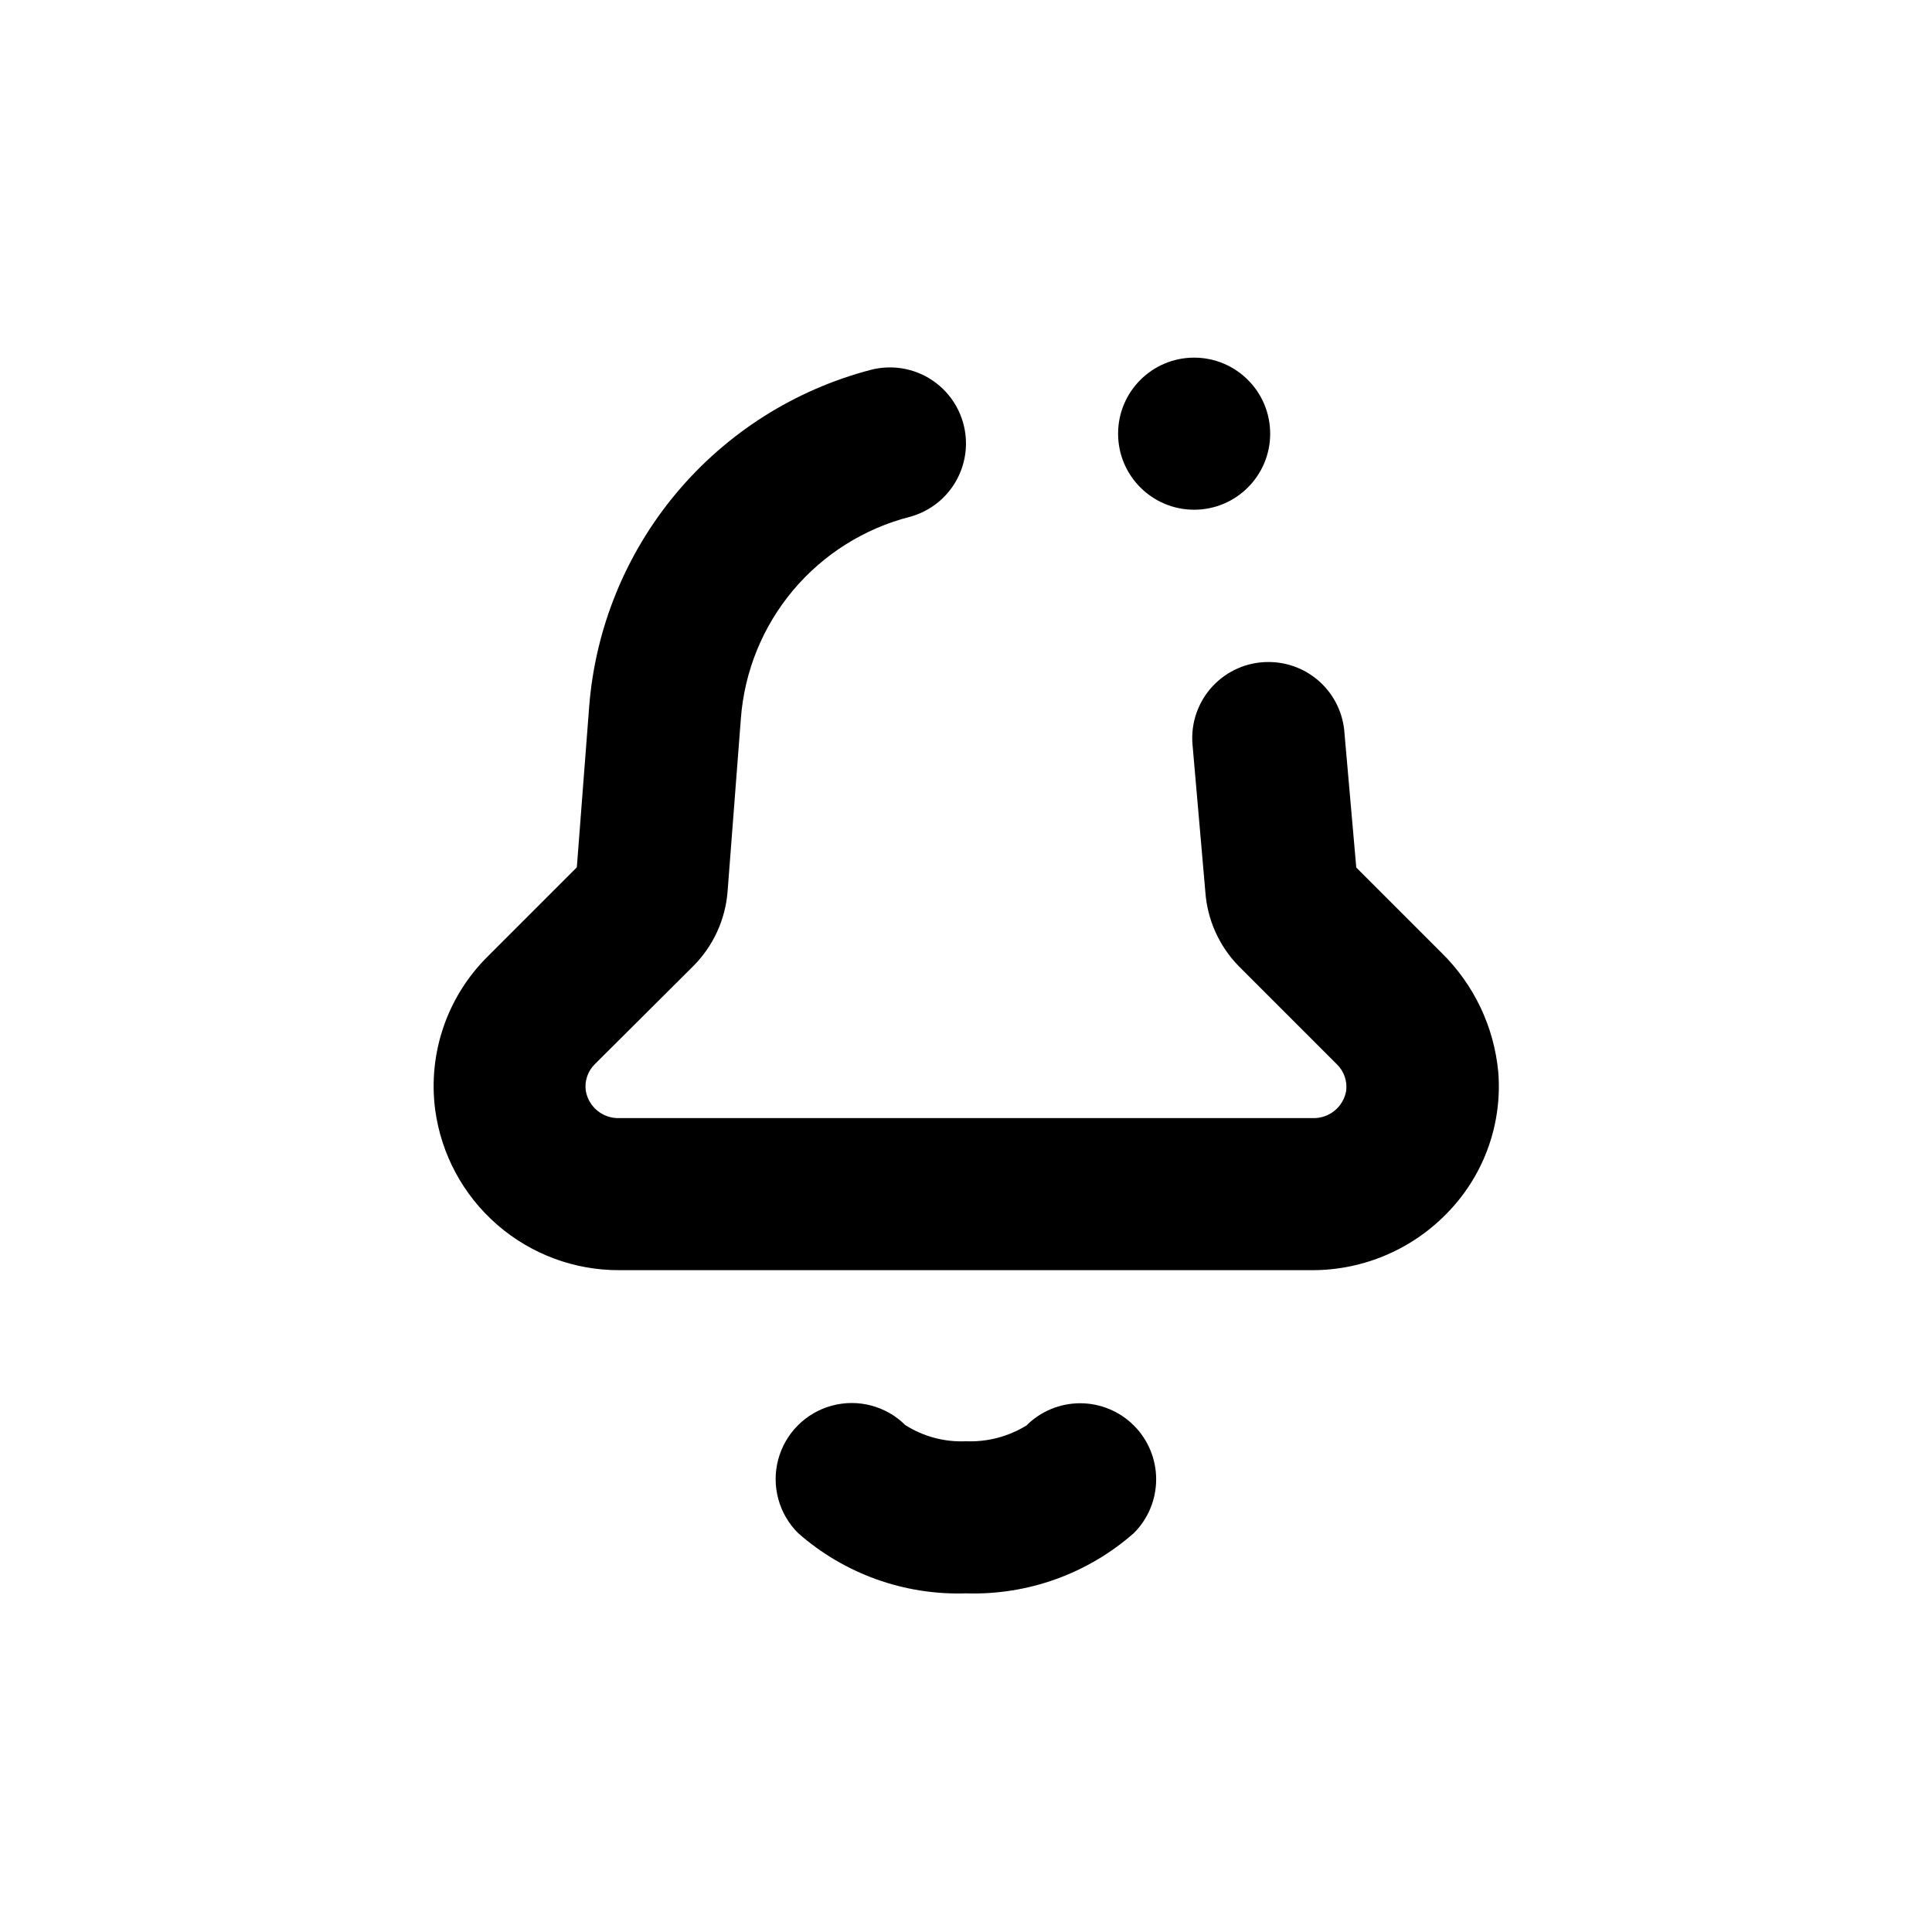 <?xml version="1.0" encoding="UTF-8"?>
<!-- Uploaded to: SVG Repo, www.svgrepo.com, Generator: SVG Repo Mixer Tools -->
<svg fill="#000000" width="800px" height="800px" version="1.1" viewBox="144 144 512 512" xmlns="http://www.w3.org/2000/svg">
 <g>
  <path d="m480.61 258.93c0 11.129-9.023 20.152-20.152 20.152-11.133 0-20.152-9.023-20.152-20.152 0-11.133 9.02-20.152 20.152-20.152 11.129 0 20.152 9.02 20.152 20.152"/>
  <path d="m416.02 521.77c-4.809 2.953-10.383 4.41-16.02 4.18-5.672 0.258-11.281-1.238-16.074-4.281-5.109-5.074-12.543-7.039-19.492-5.148-6.953 1.887-12.367 7.344-14.211 14.309-1.84 6.965 0.176 14.383 5.289 19.457 12.254 10.797 28.164 16.508 44.488 15.969 16.316 0.527 32.227-5.184 44.484-15.969 3.785-3.781 5.91-8.906 5.91-14.258 0-5.348-2.125-10.477-5.906-14.254-3.781-3.781-8.914-5.902-14.262-5.898-5.328 0.008-10.438 2.129-14.207 5.894z"/>
  <path d="m327.75 400c5.273-5.297 8.488-12.301 9.066-19.75l3.527-45.898c0.949-12.473 5.785-24.332 13.828-33.914 8.047-9.578 18.891-16.395 31.012-19.488 4.25-1.168 8-3.699 10.676-7.203s4.129-7.785 4.137-12.195c0.008-6.238-2.871-12.129-7.801-15.957-4.926-3.824-11.352-5.148-17.391-3.59-20.172 5.273-38.199 16.699-51.582 32.688-13.379 15.992-21.449 35.75-23.082 56.535l-3.273 42.621-23.68 23.68v0.004c-10.699 10.633-15.824 25.648-13.855 40.605 1.602 11.797 7.434 22.609 16.418 30.422 8.98 7.812 20.496 12.098 32.398 12.051h183.69c13.801-0.016 26.977-5.762 36.375-15.871 9.242-9.84 13.906-23.121 12.848-36.578-1.105-12.039-6.465-23.293-15.117-31.738l-22.52-22.52-3.125-35.621h0.004c-0.336-5.113-2.606-9.91-6.348-13.41-3.742-3.5-8.68-5.441-13.805-5.434-5.59-0.012-10.934 2.297-14.754 6.375-3.82 4.082-5.777 9.562-5.398 15.141l3.426 39.348c0.512 7.402 3.637 14.383 8.816 19.699l26.047 26.047c1.871 1.82 2.781 4.41 2.469 7-0.73 4.316-4.547 7.418-8.918 7.258h-183.69c-4.371 0.16-8.184-2.941-8.914-7.258-0.352-2.574 0.523-5.164 2.367-7z"/>
 </g>
</svg>